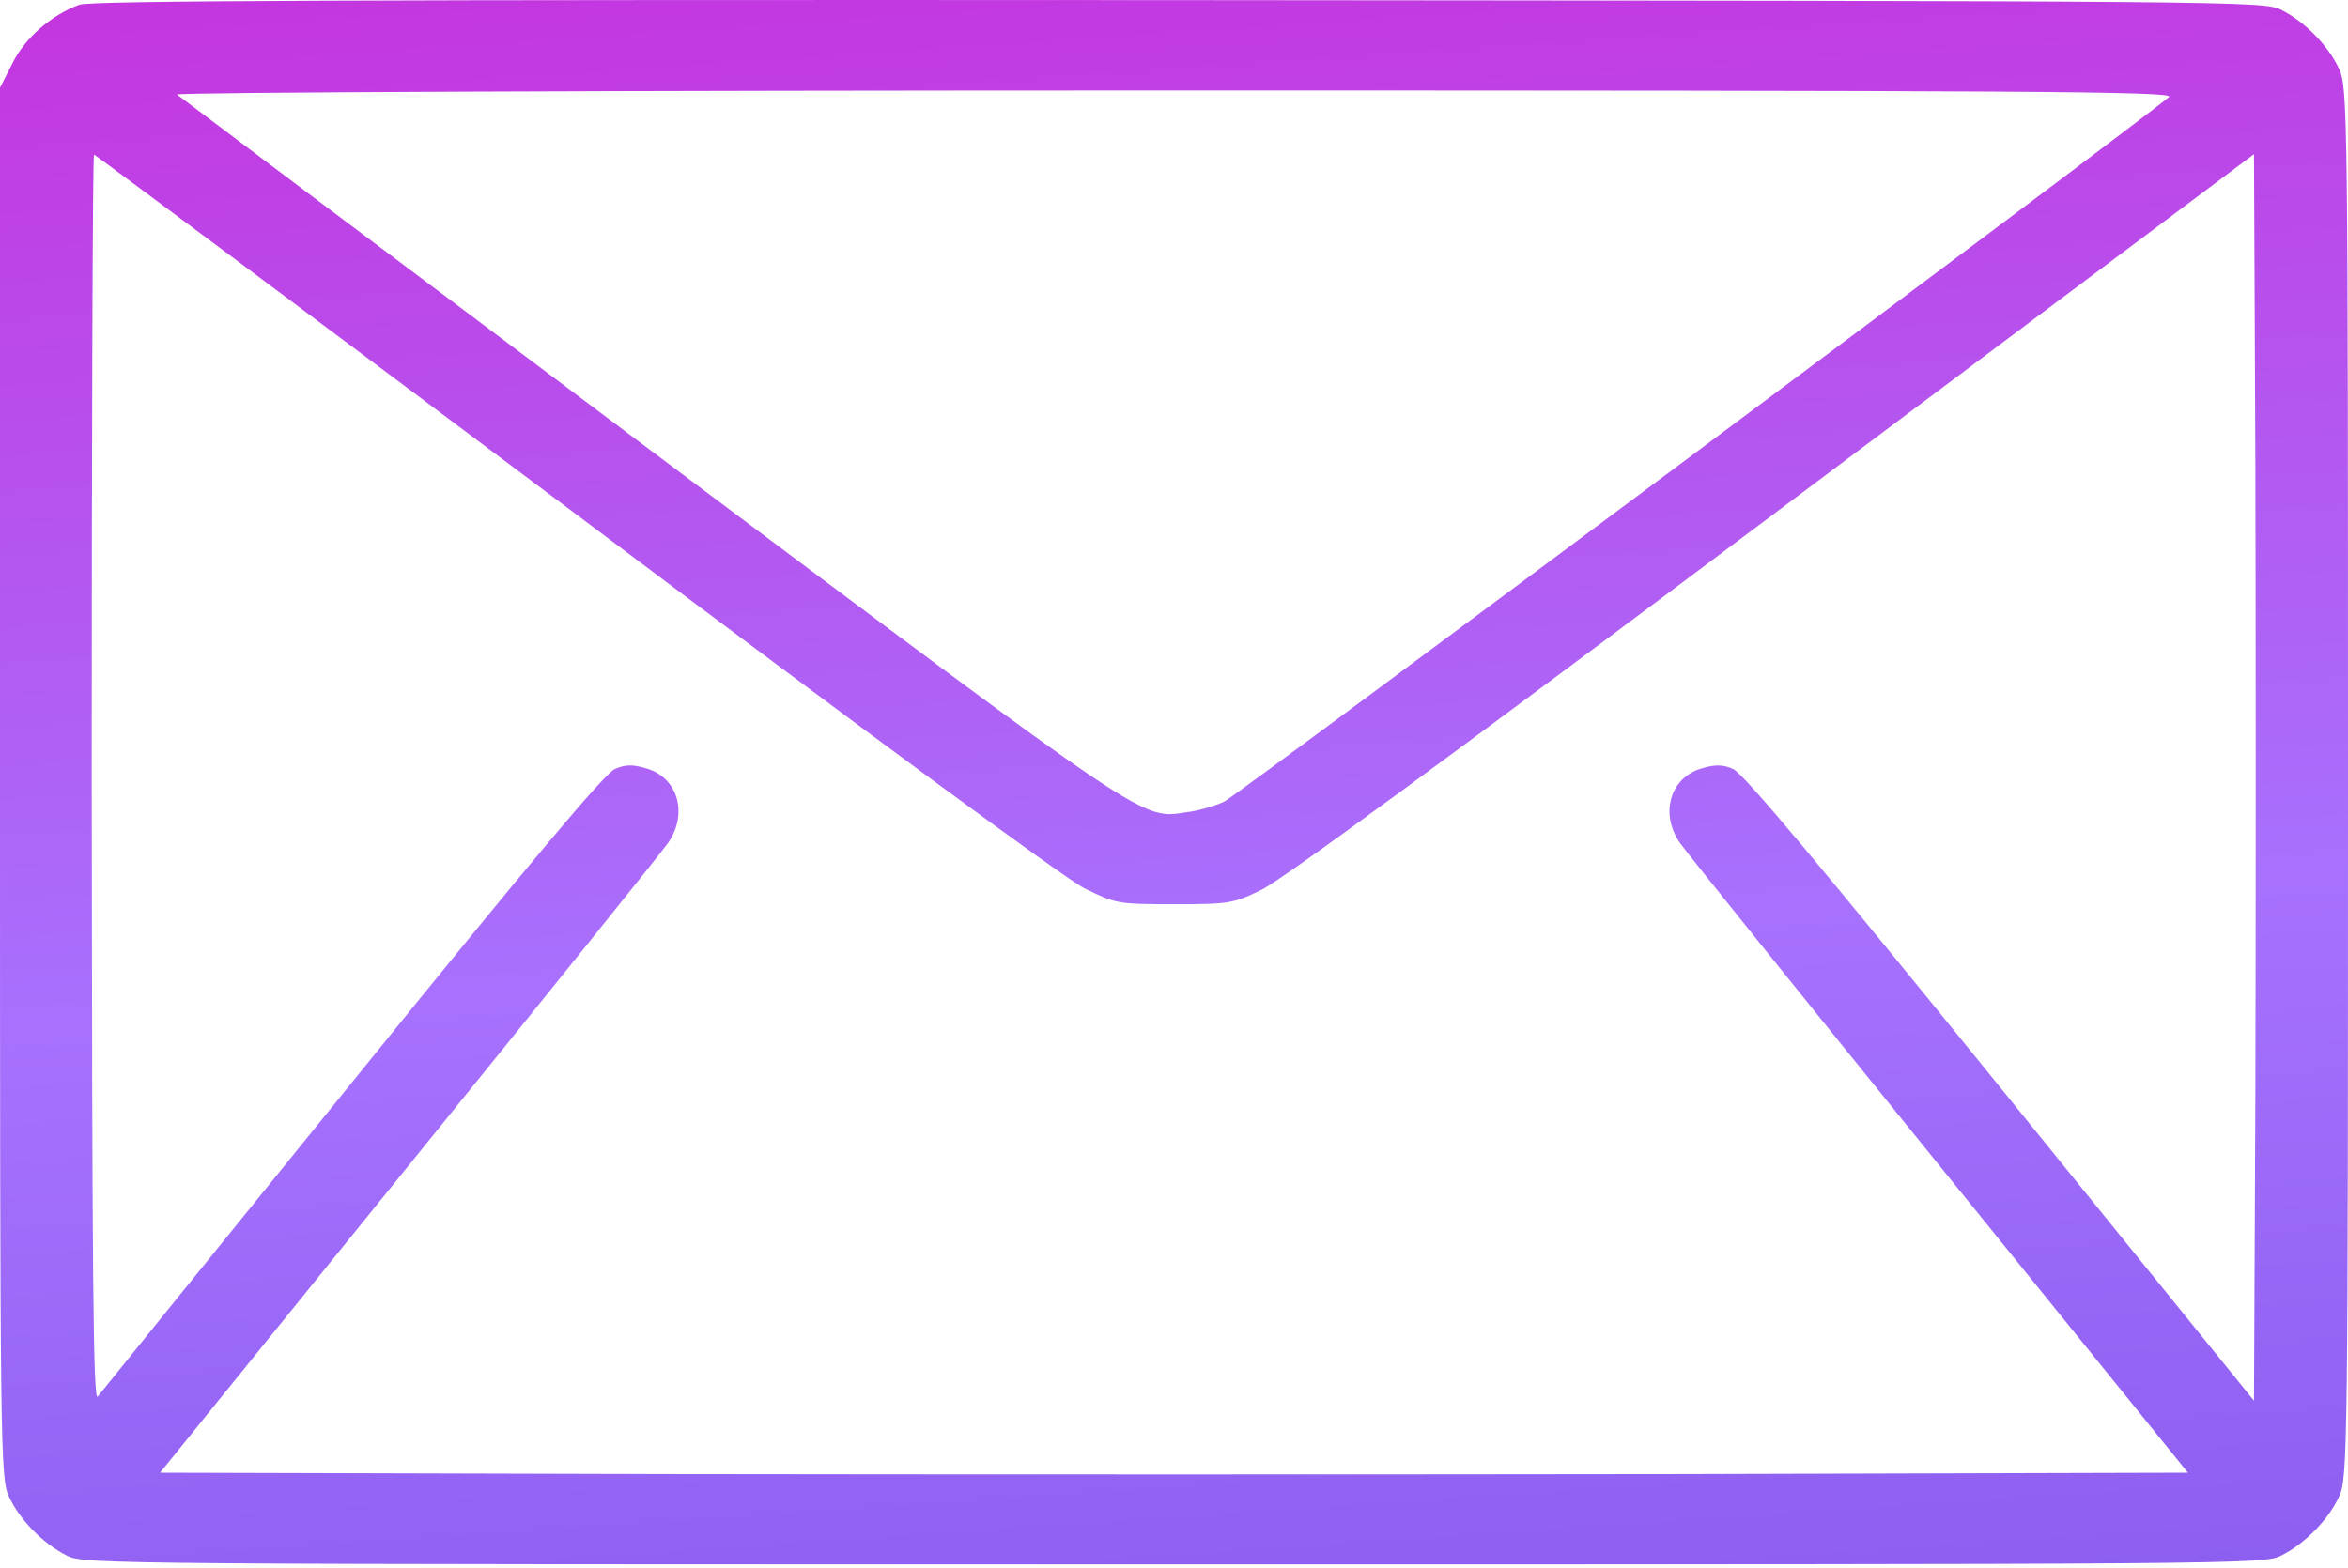 <?xml version="1.0" encoding="UTF-8"?> <svg xmlns="http://www.w3.org/2000/svg" width="512" height="342" viewBox="0 0 512 342" fill="none"> <path d="M17.3 1.027C11.1 3.327 5.4 8.327 2.7 13.827L0 19.127V170.627C0 316.327 0.1 322.427 1.9 326.327C4.2 331.427 9.4 336.727 14.6 339.327C18.4 341.227 23.1 341.227 256 341.227C488.9 341.227 493.6 341.227 497.4 339.327C502.6 336.727 507.8 331.427 510.1 326.327C511.9 322.427 512 316.327 512 170.727C512 25.127 511.9 19.027 510.1 15.127C507.8 10.027 502.6 4.727 497.4 2.127C493.6 0.227 488.7 0.227 257 0.027C77.7 -0.073 19.7 0.127 17.3 1.027ZM473 21.127C468.9 24.927 270 173.327 267 174.827C265.1 175.727 261.5 176.827 259 177.127C248.7 178.627 252.4 181.127 142 98.327C85.6 56.027 39.1 21.027 38.6 20.627C38 20.127 133.8 19.727 256 19.727C441.5 19.727 474.2 19.927 473 21.127ZM125.3 111.927C189.5 160.227 232.1 191.527 236.4 193.727C243.3 197.127 243.6 197.227 255.9 197.227C267.9 197.227 268.8 197.127 275 194.127C279.3 192.127 318 163.727 386.5 112.327L491.5 33.627L491.8 101.627C491.9 139.127 491.9 200.327 491.8 237.627L491.5 305.527L436.2 237.227C397 188.827 380 168.527 377.9 167.727C375.6 166.727 374 166.727 371 167.627C364.2 169.627 361.9 177.427 366.3 183.827C367.6 185.727 393 217.327 422.9 254.227L477.1 321.227L366.6 321.527C305.8 321.627 206.2 321.627 145.4 321.527L34.9 321.227L89.1 254.227C119 217.327 144.4 185.727 145.7 183.827C150.1 177.427 147.8 169.627 141 167.627C138 166.727 136.4 166.727 134.1 167.727C132 168.527 115.2 188.527 76.8 236.027C46.9 272.927 22 303.727 21.3 304.627C20.3 305.927 20.1 277.327 20 169.927C20 95.027 20.2 33.727 20.5 33.727C20.8 33.727 67.9 68.927 125.3 111.927Z" fill="url(#paint0_linear_1740_1438)"></path> <defs> <linearGradient id="paint0_linear_1740_1438" x1="280" y1="584" x2="232" y2="-124" gradientUnits="userSpaceOnUse"> <stop stop-color="#6542DA"></stop> <stop offset="0.531" stop-color="#A771FE"></stop> <stop offset="0.943" stop-color="#CD23D5"></stop> </linearGradient> </defs> </svg> 